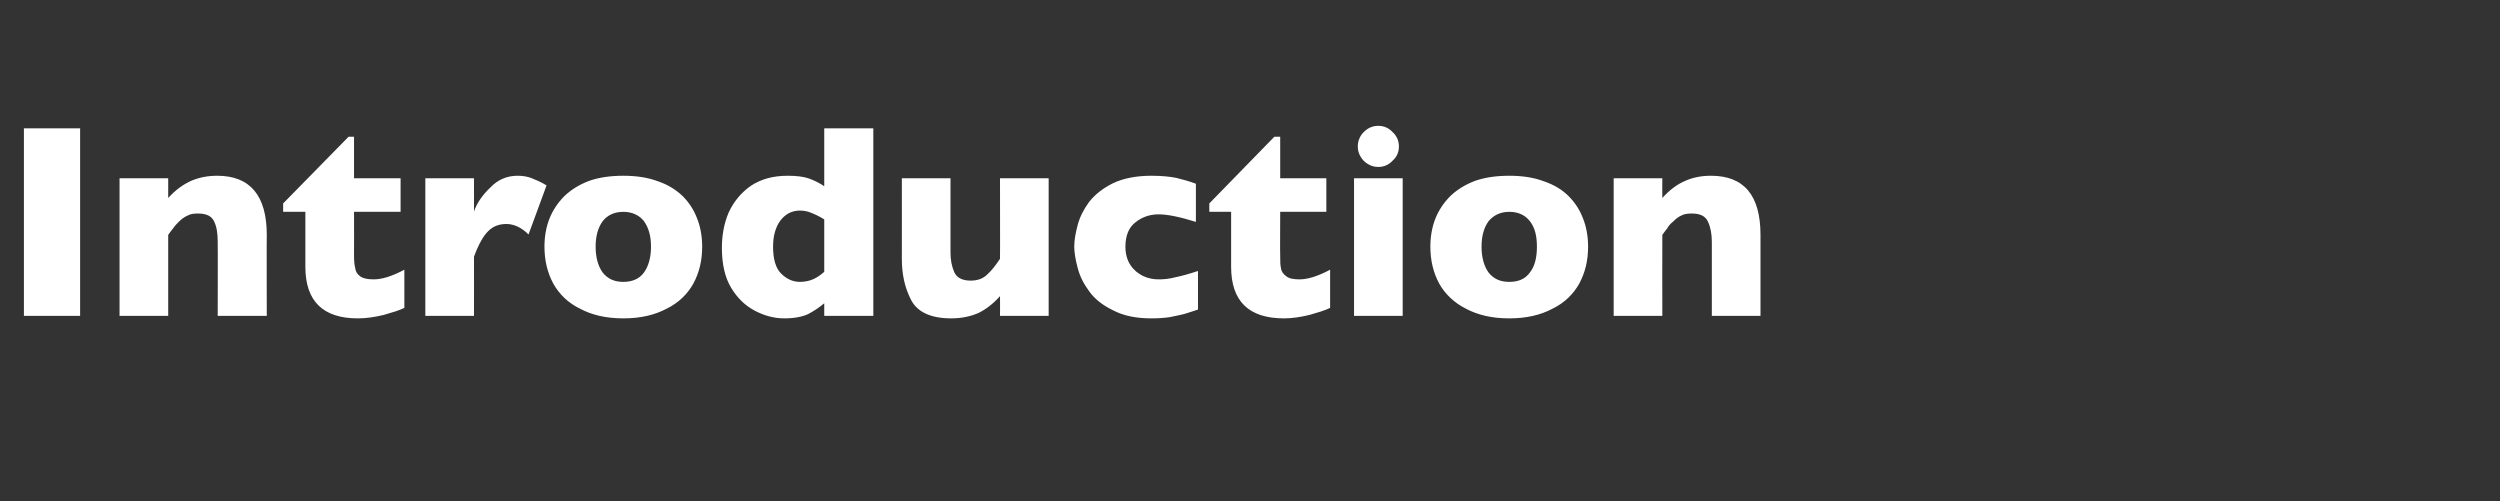 <?xml version="1.0" standalone="no"?><!DOCTYPE svg PUBLIC "-//W3C//DTD SVG 1.1//EN" "http://www.w3.org/Graphics/SVG/1.1/DTD/svg11.dtd"><svg xmlns="http://www.w3.org/2000/svg" version="1.1" width="596px" height="119.5px" viewBox="0 -30 596 119.5" style="top:-30px"><rect x="0" y="-30" width="596" height="119.5" fill="#333333" stroke="none"/>  <desc>Introduction</desc>  <defs/>  <g id="Polygon98064">    <path d="M 19.1 45.3 L 5.7 45.3 L 5.7 0.6 L 19.1 0.6 L 19.1 45.3 Z M 63.6 45.3 L 51.9 45.3 C 51.9 45.3 51.95 27.59 51.9 27.6 C 51.9 25.8 51.7 24.2 51.1 22.9 C 50.5 21.5 49.2 20.9 47.2 20.9 C 46.2 20.9 45.4 21 44.7 21.4 C 44 21.7 43.3 22.2 42.7 22.8 C 42.2 23.3 41.7 23.8 41.3 24.4 C 40.9 24.9 40.5 25.4 40.1 26 C 40.12 26.01 40.1 45.3 40.1 45.3 L 28.5 45.3 L 28.5 12.5 L 40.1 12.5 C 40.1 12.5 40.12 17.18 40.1 17.2 C 41.9 15.2 43.8 13.9 45.6 13.1 C 47.5 12.3 49.5 11.9 51.8 11.9 C 59.6 11.9 63.6 16.6 63.6 26 C 63.55 26.01 63.6 45.3 63.6 45.3 Z M 96.4 43.4 C 95.2 44 93.5 44.5 91.4 45.1 C 89.3 45.6 87.3 45.9 85.3 45.9 C 77 45.9 72.8 41.8 72.8 33.6 C 72.8 33.61 72.8 20.5 72.8 20.5 L 67.5 20.5 L 67.5 18.5 L 83.1 2.6 L 84.4 2.6 L 84.4 12.5 L 95.5 12.5 L 95.5 20.5 L 84.4 20.5 C 84.4 20.5 84.43 31.03 84.4 31 C 84.4 32.3 84.5 33.2 84.7 34 C 84.8 34.8 85.2 35.4 85.9 35.9 C 86.6 36.4 87.7 36.6 89.1 36.6 C 91 36.6 93.4 35.9 96.4 34.3 C 96.4 34.3 96.4 43.4 96.4 43.4 Z M 130.3 14.2 C 130.3 14.2 126 25.9 126 25.9 C 124.3 24.2 122.5 23.4 120.7 23.4 C 119.1 23.4 117.6 23.9 116.5 25 C 115.3 26.1 114.1 28.2 113 31.2 C 113.02 31.16 113 45.3 113 45.3 L 101.4 45.3 L 101.4 12.5 L 113 12.5 C 113 12.5 113.02 20.4 113 20.4 C 113.7 18.4 115 16.5 116.9 14.7 C 118.7 12.8 120.9 11.9 123.4 11.9 C 124.7 11.9 125.8 12.1 126.8 12.5 C 127.8 12.9 129 13.4 130.3 14.2 Z M 167.4 28.8 C 167.4 32.1 166.7 35 165.3 37.6 C 163.9 40.1 161.8 42.2 158.9 43.6 C 156.1 45.1 152.7 45.9 148.6 45.9 C 144.5 45.9 141.1 45.1 138.3 43.6 C 135.4 42.2 133.3 40.1 131.9 37.6 C 130.5 35 129.8 32.1 129.8 28.8 C 129.8 26.4 130.2 24.1 131 22.1 C 131.8 20.1 133 18.3 134.6 16.7 C 136.2 15.2 138.1 14 140.5 13.1 C 142.8 12.3 145.5 11.9 148.6 11.9 C 151.7 11.9 154.4 12.3 156.8 13.2 C 159.2 14 161.1 15.2 162.7 16.7 C 164.3 18.3 165.4 20 166.2 22.1 C 167 24.1 167.4 26.4 167.4 28.8 Z M 155.2 28.8 C 155.2 26.2 154.6 24.2 153.5 22.7 C 152.4 21.3 150.7 20.5 148.6 20.5 C 146.5 20.5 144.8 21.3 143.7 22.7 C 142.6 24.2 142 26.2 142 28.8 C 142 31.4 142.6 33.5 143.7 35 C 144.9 36.5 146.5 37.2 148.6 37.2 C 150.7 37.2 152.4 36.5 153.5 35 C 154.6 33.5 155.2 31.4 155.2 28.8 Z M 208.2 45.3 L 196.5 45.3 C 196.5 45.3 196.52 42.31 196.5 42.3 C 195.3 43.3 194 44.2 192.6 44.9 C 191.3 45.5 189.4 45.9 187 45.9 C 184.6 45.9 182.3 45.3 180 44.1 C 177.7 42.9 175.8 41.1 174.3 38.6 C 172.8 36.1 172.1 32.9 172.1 29.1 C 172.1 26.1 172.6 23.3 173.7 20.7 C 174.9 18.1 176.6 16 179 14.3 C 181.4 12.7 184.3 11.9 187.8 11.9 C 189.9 11.9 191.6 12.1 193 12.6 C 194.3 13.1 195.5 13.7 196.5 14.4 C 196.52 14.41 196.5 0.6 196.5 0.6 L 208.2 0.6 L 208.2 45.3 Z M 196.5 34.8 C 196.5 34.8 196.5 22.3 196.5 22.3 C 195.2 21.5 194.1 21 193.3 20.7 C 192.6 20.4 191.7 20.2 190.7 20.2 C 188.8 20.2 187.3 21 186.1 22.5 C 184.9 24.1 184.3 26.2 184.3 28.8 C 184.3 31.7 184.9 33.9 186.2 35.2 C 187.5 36.5 189 37.2 190.7 37.2 C 192 37.2 193.2 36.9 194 36.5 C 194.9 36.1 195.7 35.5 196.5 34.8 Z M 250 45.3 L 238.4 45.3 C 238.4 45.3 238.44 40.61 238.4 40.6 C 236.8 42.4 235.1 43.7 233.3 44.6 C 231.5 45.4 229.3 45.9 226.8 45.9 C 221.9 45.9 218.7 44.4 217.2 41.5 C 215.7 38.6 215 35.4 215 31.7 C 215.02 31.74 215 12.5 215 12.5 L 226.6 12.5 C 226.6 12.5 226.62 30.2 226.6 30.2 C 226.6 32 226.9 33.5 227.5 34.9 C 228.1 36.2 229.4 36.9 231.4 36.9 C 233.1 36.9 234.4 36.4 235.4 35.4 C 236.4 34.5 237.4 33.2 238.4 31.7 C 238.44 31.74 238.4 12.5 238.4 12.5 L 250 12.5 L 250 45.3 Z M 285.6 43.8 C 284.6 44.1 283.6 44.5 282.5 44.8 C 281.5 45.1 280.2 45.3 278.9 45.6 C 277.6 45.8 276.1 45.9 274.5 45.9 C 270.9 45.9 267.9 45.3 265.4 44 C 262.9 42.8 261 41.3 259.7 39.5 C 258.3 37.6 257.4 35.8 256.9 33.8 C 256.4 31.9 256.1 30.2 256.1 28.8 C 256.1 27.3 256.4 25.6 256.9 23.7 C 257.4 21.8 258.3 20 259.6 18.2 C 261 16.4 262.9 14.9 265.3 13.7 C 267.8 12.5 270.9 11.9 274.5 11.9 C 276.9 11.9 278.9 12.1 280.4 12.4 C 282 12.8 283.5 13.2 285.1 13.8 C 285.1 13.8 285.1 22.9 285.1 22.9 C 281.3 21.7 278.3 21.1 276.2 21.1 C 274.2 21.1 272.3 21.7 270.7 23 C 269.1 24.2 268.3 26.2 268.3 28.8 C 268.3 30.5 268.7 32 269.5 33.2 C 270.3 34.4 271.3 35.2 272.5 35.8 C 273.8 36.4 275 36.6 276.2 36.6 C 277.4 36.6 278.7 36.5 280.2 36.1 C 281.7 35.8 283.5 35.3 285.6 34.6 C 285.6 34.6 285.6 43.8 285.6 43.8 Z M 317.1 43.4 C 315.9 44 314.2 44.5 312.1 45.1 C 310 45.6 308 45.9 306.1 45.9 C 297.7 45.9 293.5 41.8 293.5 33.6 C 293.52 33.61 293.5 20.5 293.5 20.5 L 288.3 20.5 L 288.3 18.5 L 303.8 2.6 L 305.2 2.6 L 305.2 12.5 L 316.2 12.5 L 316.2 20.5 L 305.2 20.5 C 305.2 20.5 305.15 31.03 305.2 31 C 305.2 32.3 305.2 33.2 305.4 34 C 305.5 34.8 306 35.4 306.7 35.9 C 307.3 36.4 308.4 36.6 309.8 36.6 C 311.7 36.6 314.1 35.9 317.1 34.3 C 317.1 34.3 317.1 43.4 317.1 43.4 Z M 333.5 4.9 C 333.5 6.3 333 7.4 332 8.3 C 331.1 9.3 329.9 9.8 328.6 9.8 C 327.7 9.8 326.9 9.6 326.1 9.1 C 325.4 8.7 324.8 8.1 324.4 7.4 C 323.9 6.6 323.7 5.8 323.7 4.9 C 323.7 3.6 324.2 2.4 325.1 1.5 C 326.1 0.5 327.2 0 328.6 0 C 329.9 0 331.1 0.5 332 1.5 C 333 2.4 333.5 3.6 333.5 4.9 Z M 334.4 45.3 L 322.8 45.3 L 322.8 12.5 L 334.4 12.5 L 334.4 45.3 Z M 378.6 28.8 C 378.6 32.1 377.9 35 376.5 37.6 C 375.1 40.1 373 42.2 370.1 43.6 C 367.3 45.1 363.9 45.9 359.8 45.9 C 355.7 45.9 352.3 45.1 349.5 43.6 C 346.7 42.2 344.5 40.1 343.1 37.6 C 341.7 35 341 32.1 341 28.8 C 341 26.4 341.4 24.1 342.2 22.1 C 343 20.1 344.2 18.3 345.8 16.7 C 347.4 15.2 349.3 14 351.7 13.1 C 354 12.3 356.7 11.9 359.8 11.9 C 362.9 11.9 365.6 12.3 368 13.2 C 370.4 14 372.4 15.2 373.9 16.7 C 375.5 18.3 376.6 20 377.4 22.1 C 378.2 24.1 378.6 26.4 378.6 28.8 Z M 366.4 28.8 C 366.4 26.2 365.9 24.2 364.7 22.7 C 363.6 21.3 362 20.5 359.8 20.5 C 357.7 20.5 356.1 21.3 354.9 22.7 C 353.8 24.2 353.2 26.2 353.2 28.8 C 353.2 31.4 353.8 33.5 354.9 35 C 356.1 36.5 357.7 37.2 359.8 37.2 C 362 37.2 363.6 36.5 364.7 35 C 365.9 33.5 366.4 31.4 366.4 28.8 Z M 419.7 45.3 L 408.1 45.3 C 408.1 45.3 408.08 27.59 408.1 27.6 C 408.1 25.8 407.8 24.2 407.2 22.9 C 406.6 21.5 405.3 20.9 403.3 20.9 C 402.4 20.9 401.5 21 400.8 21.4 C 400.1 21.7 399.5 22.2 398.9 22.8 C 398.3 23.3 397.8 23.8 397.5 24.4 C 397.1 24.9 396.7 25.4 396.3 26 C 396.26 26.01 396.3 45.3 396.3 45.3 L 384.7 45.3 L 384.7 12.5 L 396.3 12.5 C 396.3 12.5 396.26 17.18 396.3 17.2 C 398.1 15.2 399.9 13.9 401.8 13.1 C 403.6 12.3 405.6 11.9 407.9 11.9 C 415.8 11.9 419.7 16.6 419.7 26 C 419.69 26.01 419.7 45.3 419.7 45.3 Z " stroke="none" fill="#fff"/>  </g></svg>
